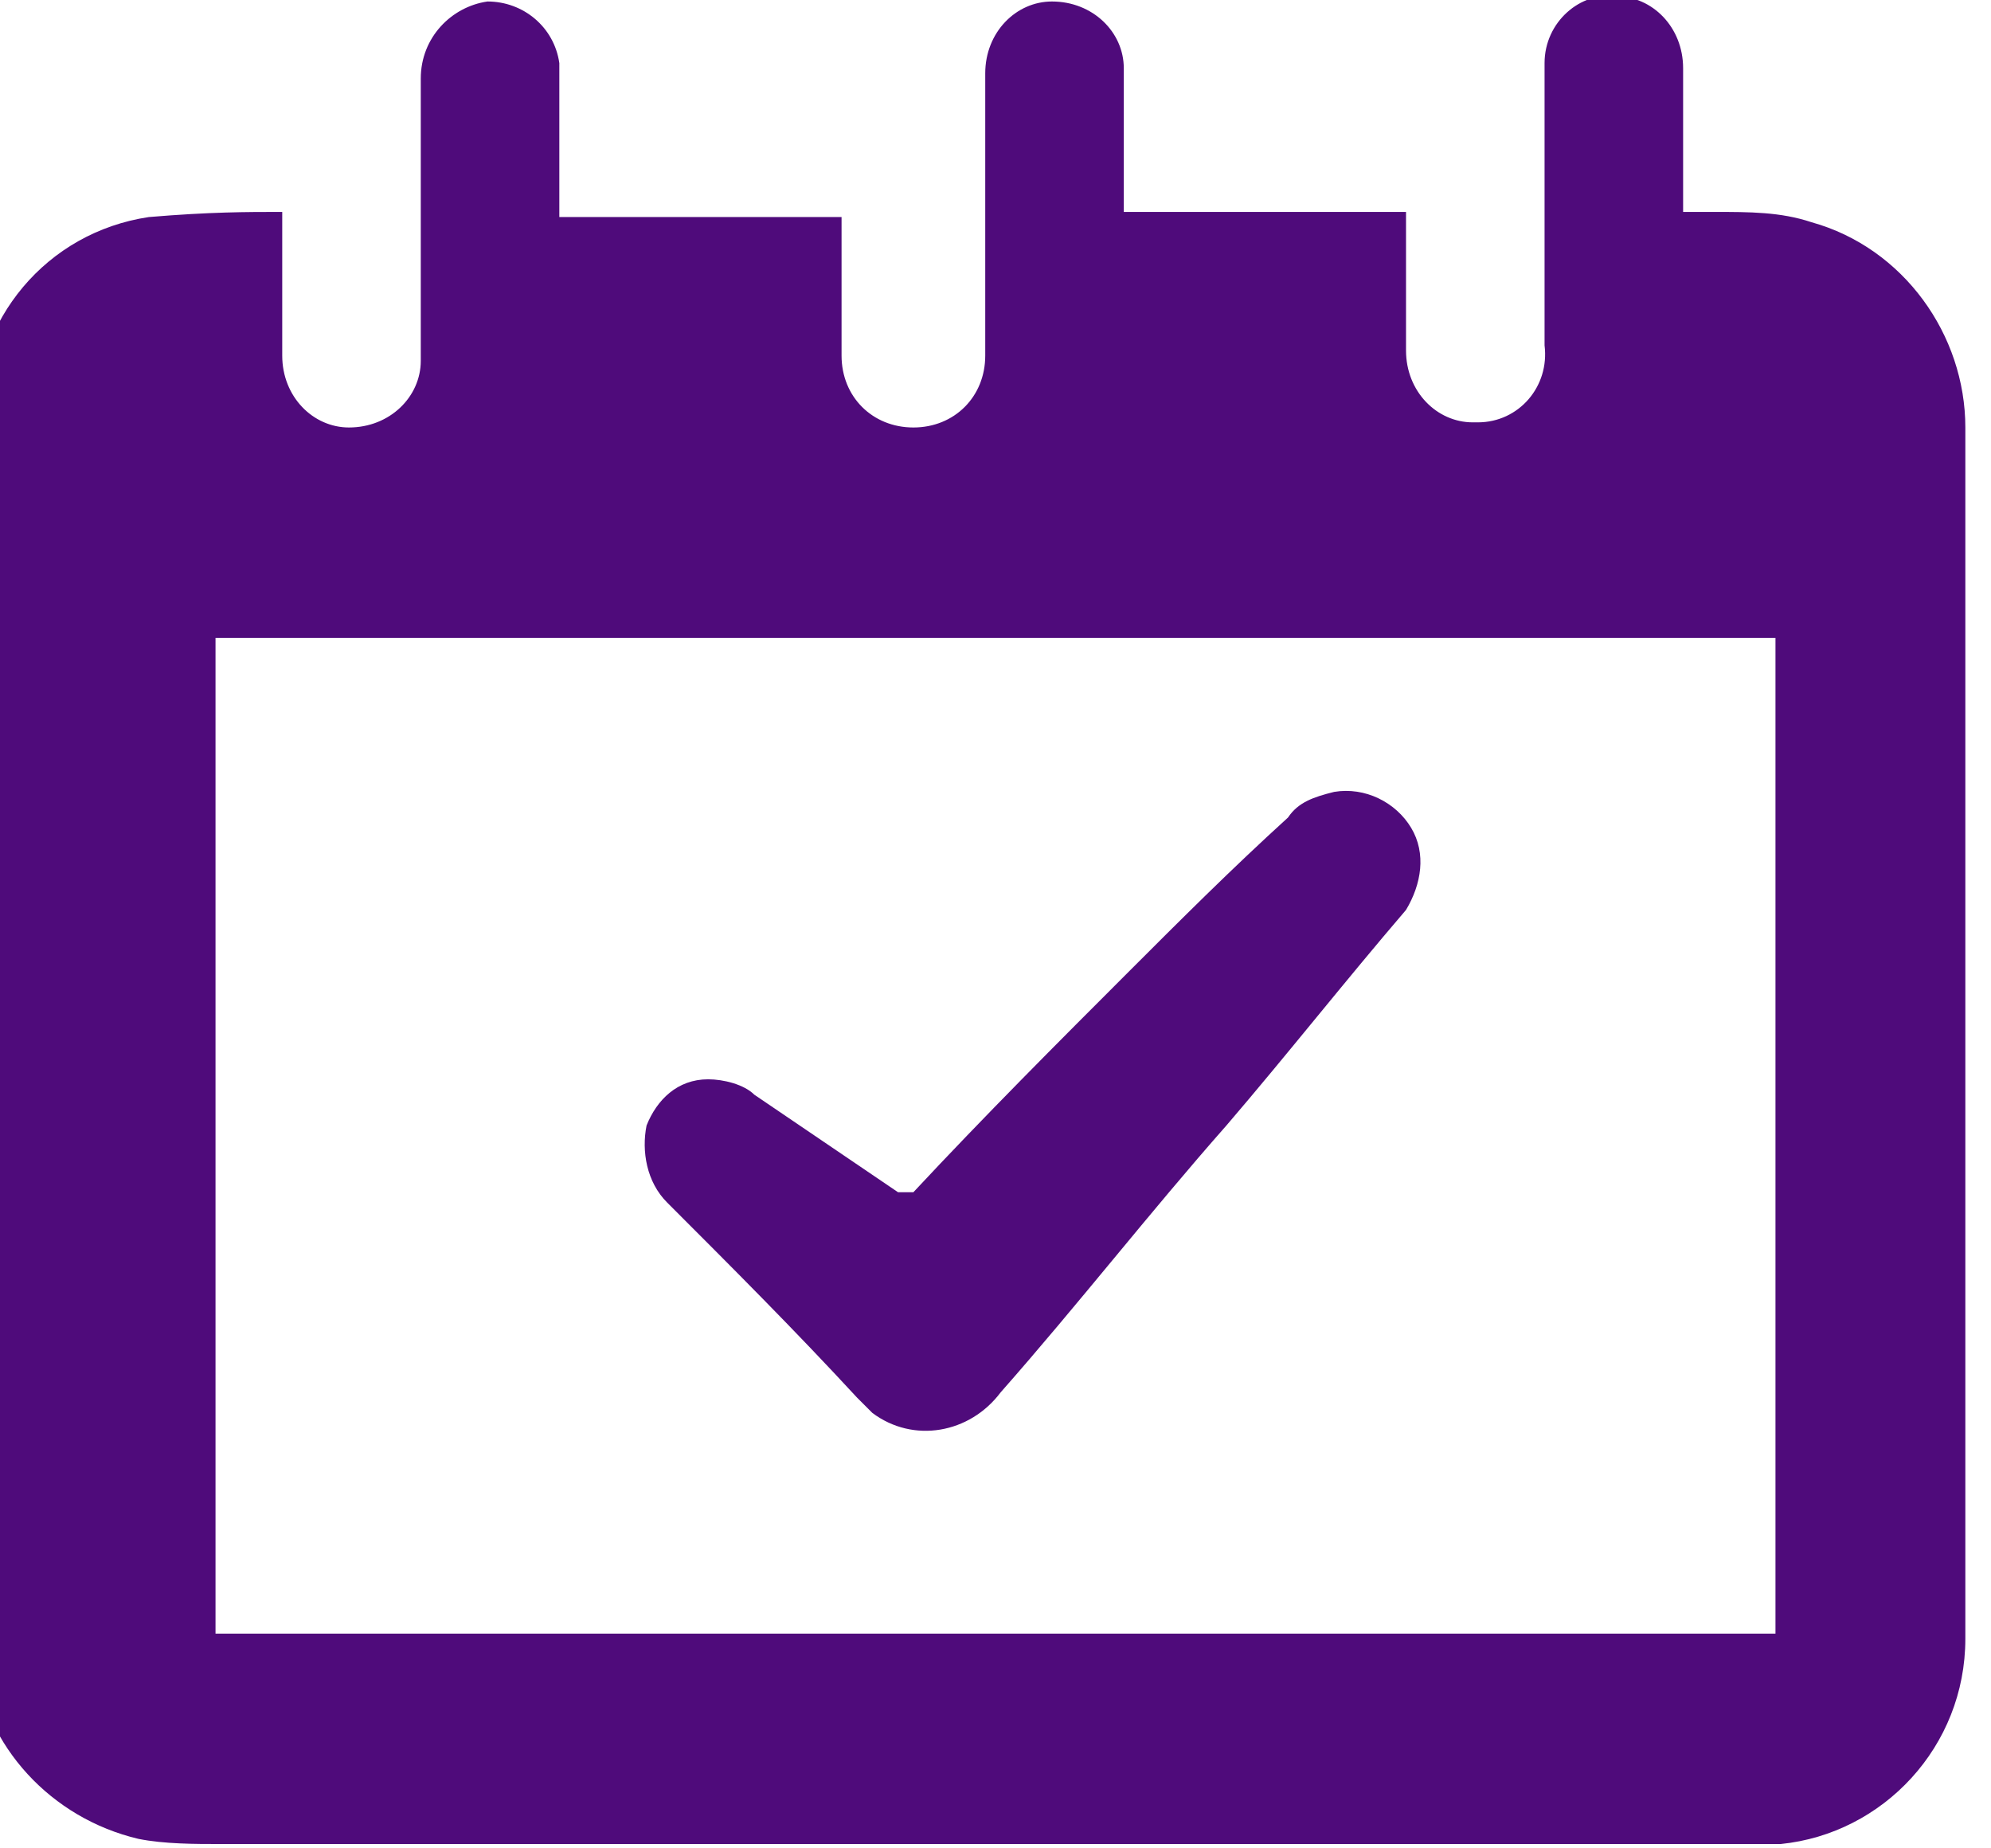 <?xml version="1.0" encoding="utf-8"?>
<!-- Generator: Adobe Illustrator 27.8.0, SVG Export Plug-In . SVG Version: 6.00 Build 0)  -->
<svg version="1.1" id="Layer_1" xmlns="http://www.w3.org/2000/svg" xmlns:xlink="http://www.w3.org/1999/xlink" x="0px" y="0px"
	 viewBox="0 0 38.8 36" style="enable-background:new 0 0 38.8 36;" xml:space="preserve">
<style type="text/css">
	.st0{fill:none;}
	.st1{fill:#4F0B7B;}
</style>
<rect class="st0" width="38.8" height="36"/>
<g id="Group_75-2" transform="translate(0 -257.871)">
	<path id="Path_294" class="st1" d="M5.5,262c0,1,0,1.9,0,2.8c0,0.8,0.6,1.4,1.3,1.4c0.8,0,1.4-0.6,1.4-1.3c0,0,0-0.1,0-0.1
		c0-1.8,0-3.6,0-5.4c0-0.8,0.6-1.4,1.3-1.5c0.7,0,1.3,0.5,1.4,1.2c0,0.1,0,0.1,0,0.2c0,0.9,0,1.7,0,2.6v0.2h5.5v0.2
		c0,0.8,0,1.7,0,2.5c0,0.8,0.6,1.4,1.4,1.4c0.8,0,1.4-0.6,1.4-1.4l0,0c0-1.8,0-3.6,0-5.5c0-0.8,0.6-1.4,1.3-1.4
		c0.8,0,1.4,0.6,1.4,1.3c0,0,0,0.1,0,0.1c0,0.8,0,1.7,0,2.5v0.2h5.5v0.2c0,0.8,0,1.7,0,2.5c0,0.8,0.6,1.4,1.3,1.4c0,0,0.1,0,0.1,0
		c0.8,0,1.4-0.7,1.3-1.5c0,0,0,0,0,0c0-1.8,0-3.7,0-5.5c0-0.8,0.7-1.4,1.4-1.3c0.7,0,1.3,0.6,1.3,1.4c0,0.9,0,1.8,0,2.8
		c0.2,0,0.4,0,0.6,0c0.7,0,1.3,0,1.9,0.2c1.8,0.5,3,2.2,3,4v23.6c0,2.1-1.6,3.8-3.6,4c-0.4,0-0.8,0-1.2,0c-9.7,0-19.4,0-29.2,0
		c-0.5,0-1.1,0-1.6-0.1c-1.7-0.4-3-1.8-3.2-3.5c-0.1-0.8,0-1.6,0-2.5c0-4.8,0-9.6,0-14.4c0-2.4,0-4.8,0-7.2c0-2,1.4-3.7,3.4-4
		C4.1,262,4.8,262,5.5,262 M4.2,289.7h30.4v-19.4H4.2L4.2,289.7z"/>
	<path id="Path_295" class="st1" d="M17.8,281.1c1.4-1.5,2.8-2.9,4.2-4.3c1-1,2-2,3.1-3c0.2-0.3,0.5-0.4,0.9-0.5
		c0.6-0.1,1.2,0.2,1.5,0.7c0.3,0.5,0.2,1.1-0.1,1.6c-1.2,1.4-2.3,2.8-3.5,4.2c-1.5,1.7-2.9,3.5-4.4,5.2c-0.6,0.8-1.7,1-2.5,0.4
		c-0.1-0.1-0.2-0.2-0.3-0.3c-1.2-1.3-2.4-2.5-3.7-3.8c-0.4-0.4-0.5-1-0.4-1.5c0.2-0.5,0.6-0.9,1.2-0.9c0.3,0,0.7,0.1,0.9,0.3
		l2.8,1.9L17.8,281.1"/>
</g>
</svg>
